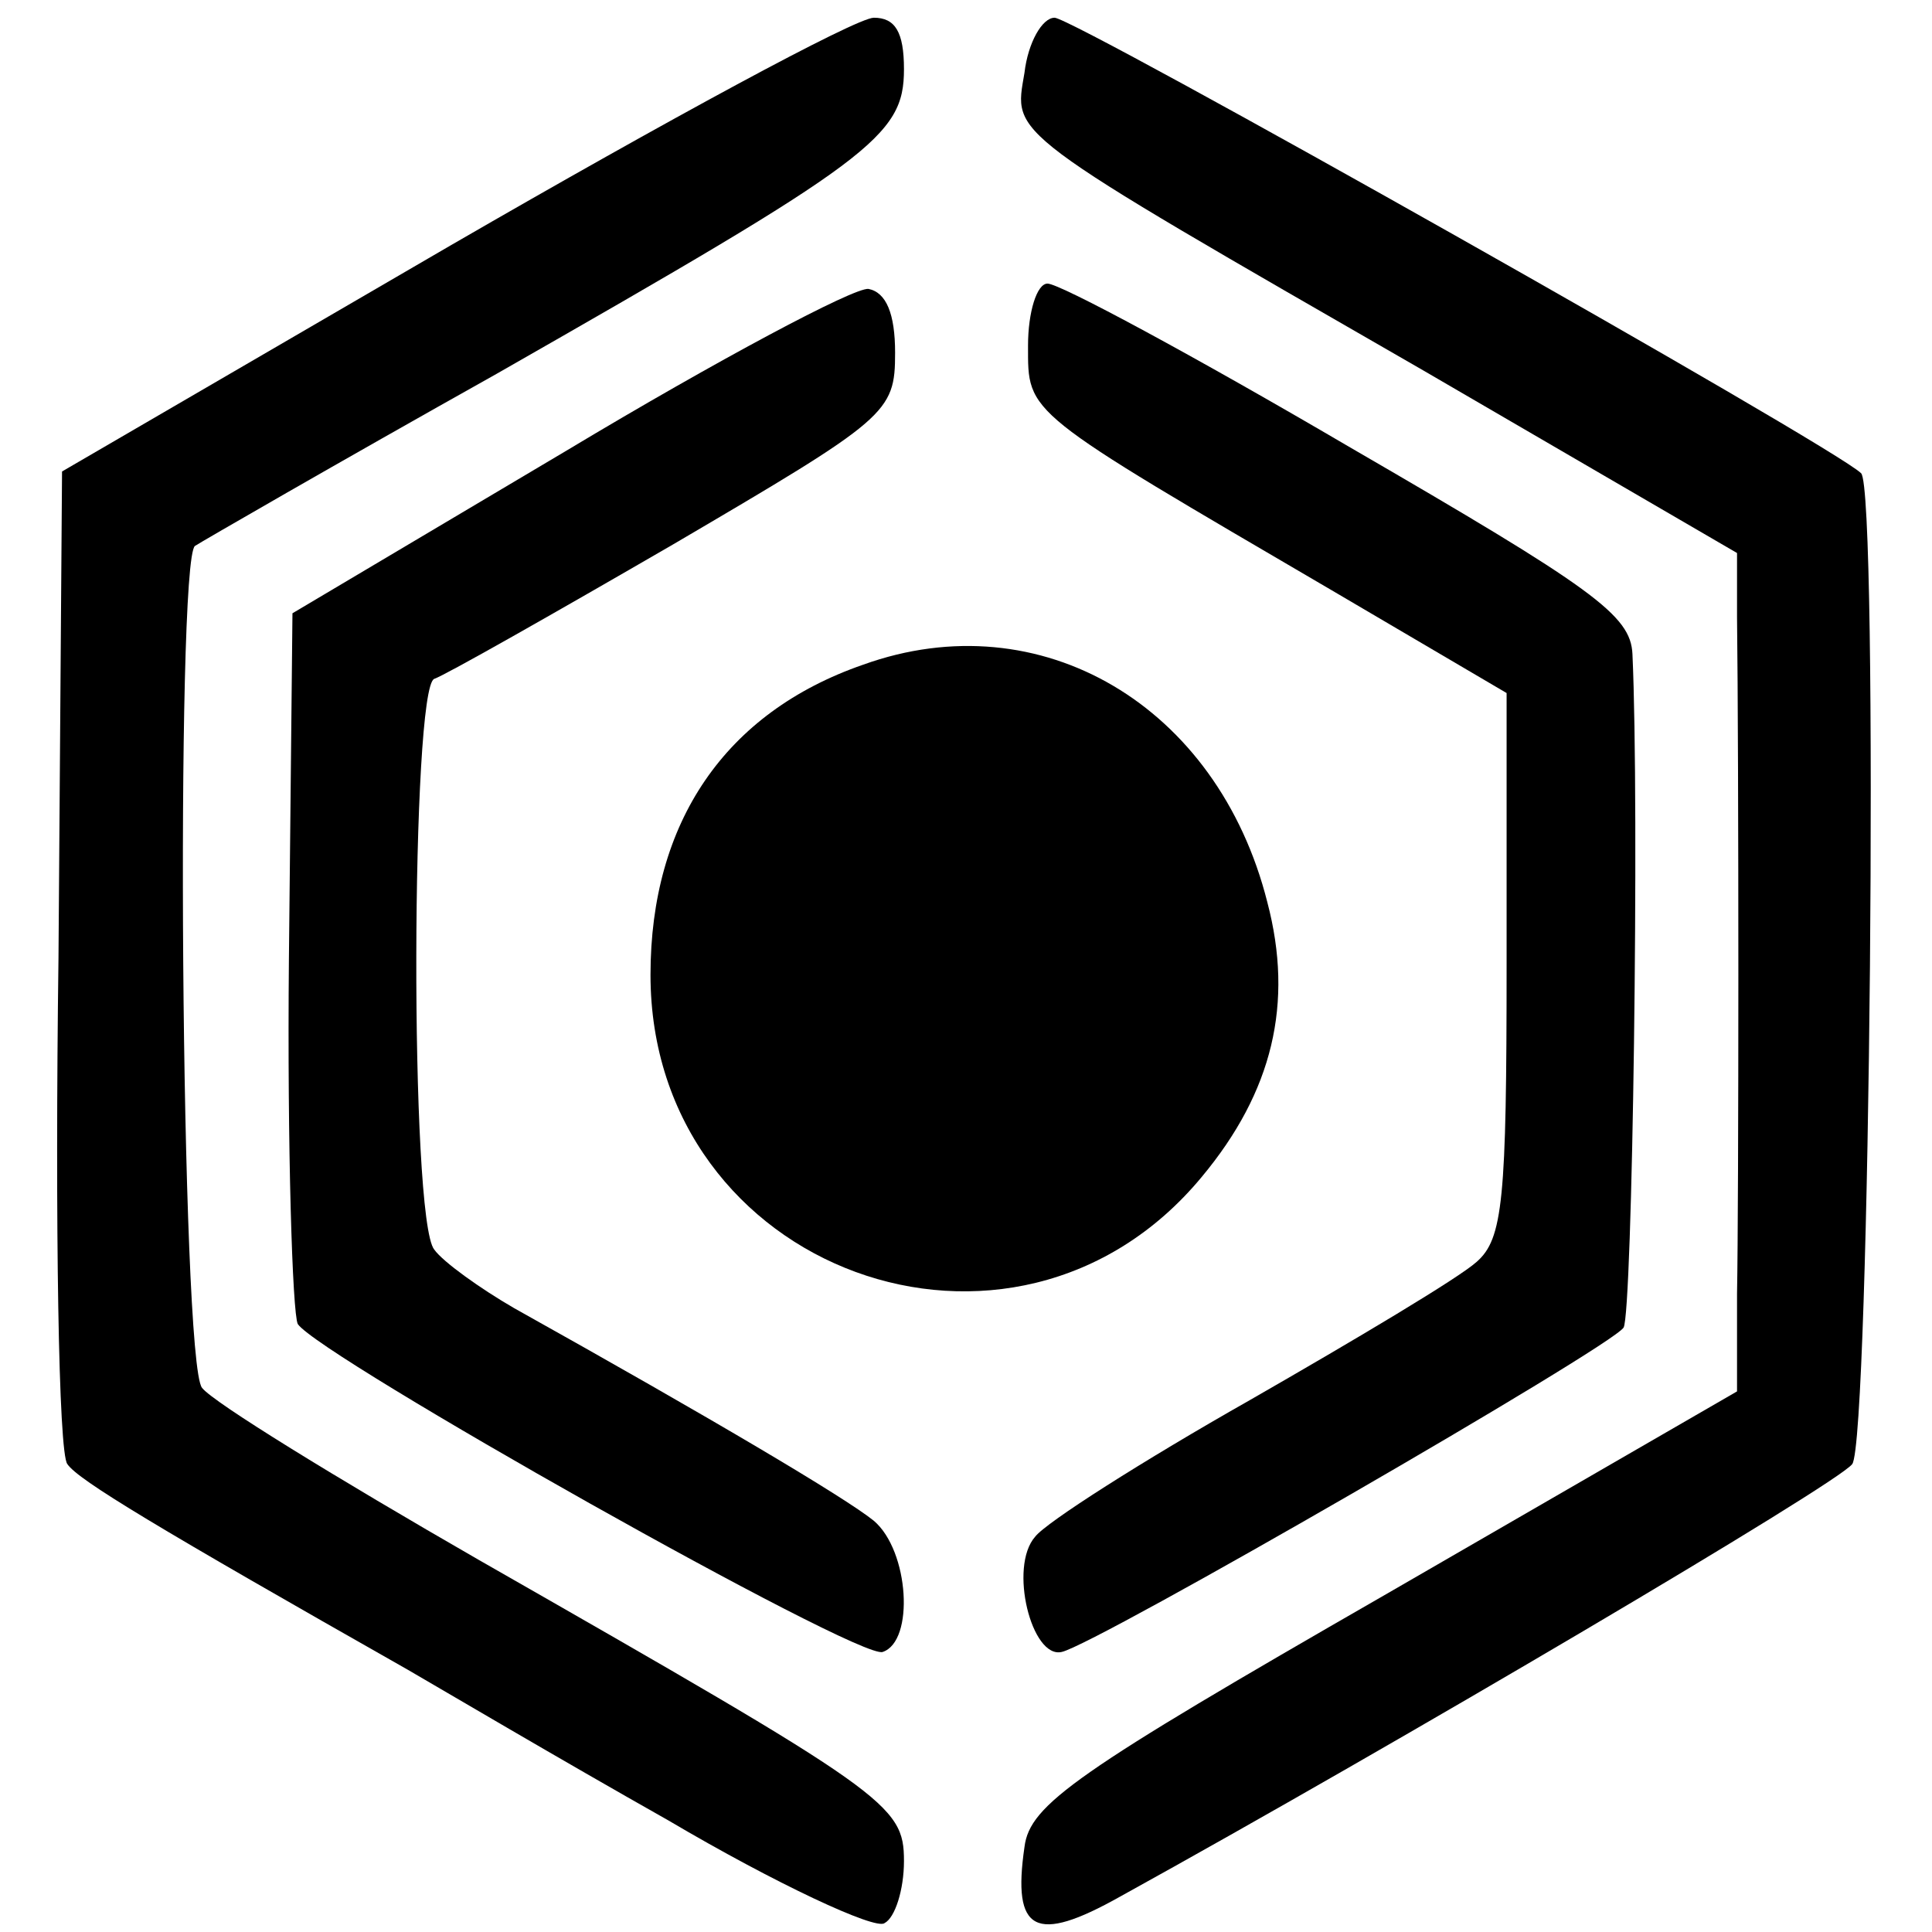 <?xml version="1.0" standalone="no"?>
<!DOCTYPE svg PUBLIC "-//W3C//DTD SVG 20010904//EN"
 "http://www.w3.org/TR/2001/REC-SVG-20010904/DTD/svg10.dtd">
<svg version="1.0" xmlns="http://www.w3.org/2000/svg"
 width="109pt" height="109pt" viewBox="0 0 109 109"
 preserveAspectRatio="xMidYMid meet">
<g transform="translate(0,109) scale(0.1,-0.1)"
fill="#000000" stroke="none">
<path d="M255 952 l-220 -128 -2 -274 c-2 -151 0 -280 5 -286 6 -9 51 -36 192
-116 19 -11 85 -50 147 -85 61 -36 117 -62 122 -58 6 3 11 19 11 35 0 32 -9
38 -240 170 -80 46 -150 89 -156 97 -12 14 -15 467 -4 475 3 2 79 46 170 97
212 121 230 134 230 172 0 21 -5 29 -17 29 -10 0 -117 -58 -238 -128z"/>
<path d="M578 1049 c-6 -36 -13 -31 225 -168 l177 -103 0 -36 c1 -80 1 -330 0
-382 l0 -55 -199 -115 c-174 -100 -200 -118 -203 -142 -7 -48 6 -55 54 -28
154 85 405 233 413 244 10 13 15 550 5 559 -15 15 -444 257 -455 257 -7 0 -15
-14 -17 -31z"/>
<path d="M320 836 l-155 -92 -2 -195 c-1 -107 2 -200 5 -206 12 -18 317 -190
330 -185 18 6 15 57 -5 74 -16 13 -92 58 -203 120 -19 11 -40 26 -45 33 -14
17 -13 317 0 322 6 2 66 36 135 76 121 71 125 74 125 108 0 22 -5 34 -15 36
-8 1 -85 -40 -170 -91z"/>
<path d="M580 895 c0 -39 -3 -36 173 -139 l97 -57 0 -153 c0 -133 -2 -155 -17
-168 -10 -9 -67 -43 -128 -78 -60 -34 -115 -69 -121 -77 -15 -17 -2 -69 15
-65 19 4 310 172 317 183 5 8 9 293 5 380 -1 22 -22 37 -160 117 -87 51 -163
92 -170 92 -6 0 -11 -16 -11 -35z"/>
<path d="M487 715 c-78 -27 -120 -89 -120 -175 0 -167 205 -242 311 -114 40
48 52 98 37 155 -28 111 -128 170 -228 134z"/>
</g>
</svg>
